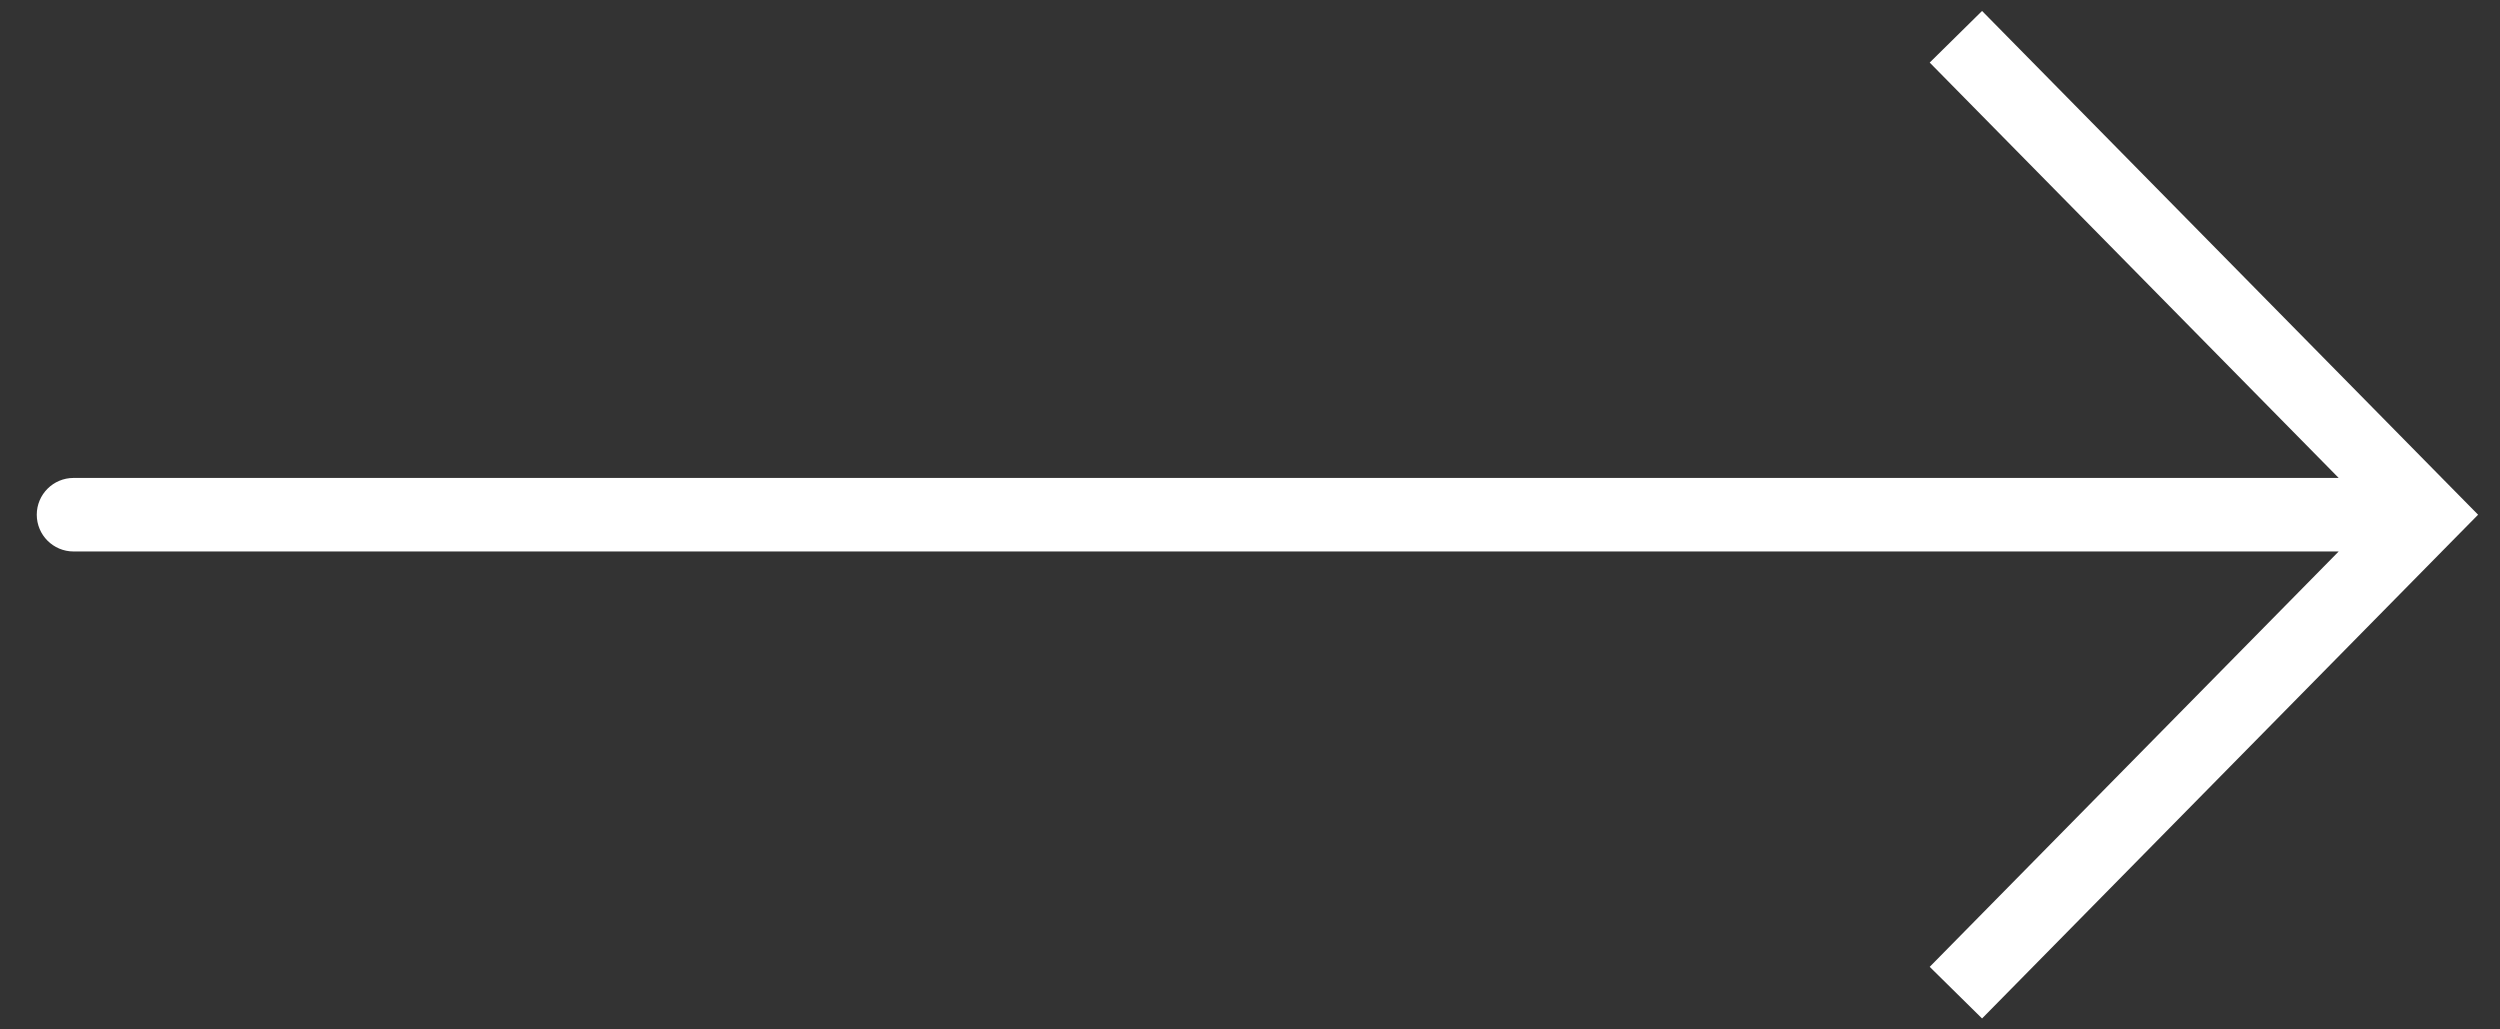 <svg width="34" height="14" viewBox="0 0 34 14" fill="none" xmlns="http://www.w3.org/2000/svg">
<rect x="0" y="0" width="34" height="14" fill="#333333" stroke="none"/>
<path d="M33 7L33.356 6.649L33.702 7L33.356 7.351L33 7ZM1 7.5C0.724 7.5 0.5 7.276 0.5 7C0.5 6.724 0.724 6.5 1 6.5V7.5ZM26.956 0.149L33.356 6.649L32.644 7.351L26.244 0.851L26.956 0.149ZM33.356 7.351L26.956 13.851L26.244 13.149L32.644 6.649L33.356 7.351ZM33 7.5H1V6.5H33V7.5Z" fill="white"/>
</svg>
